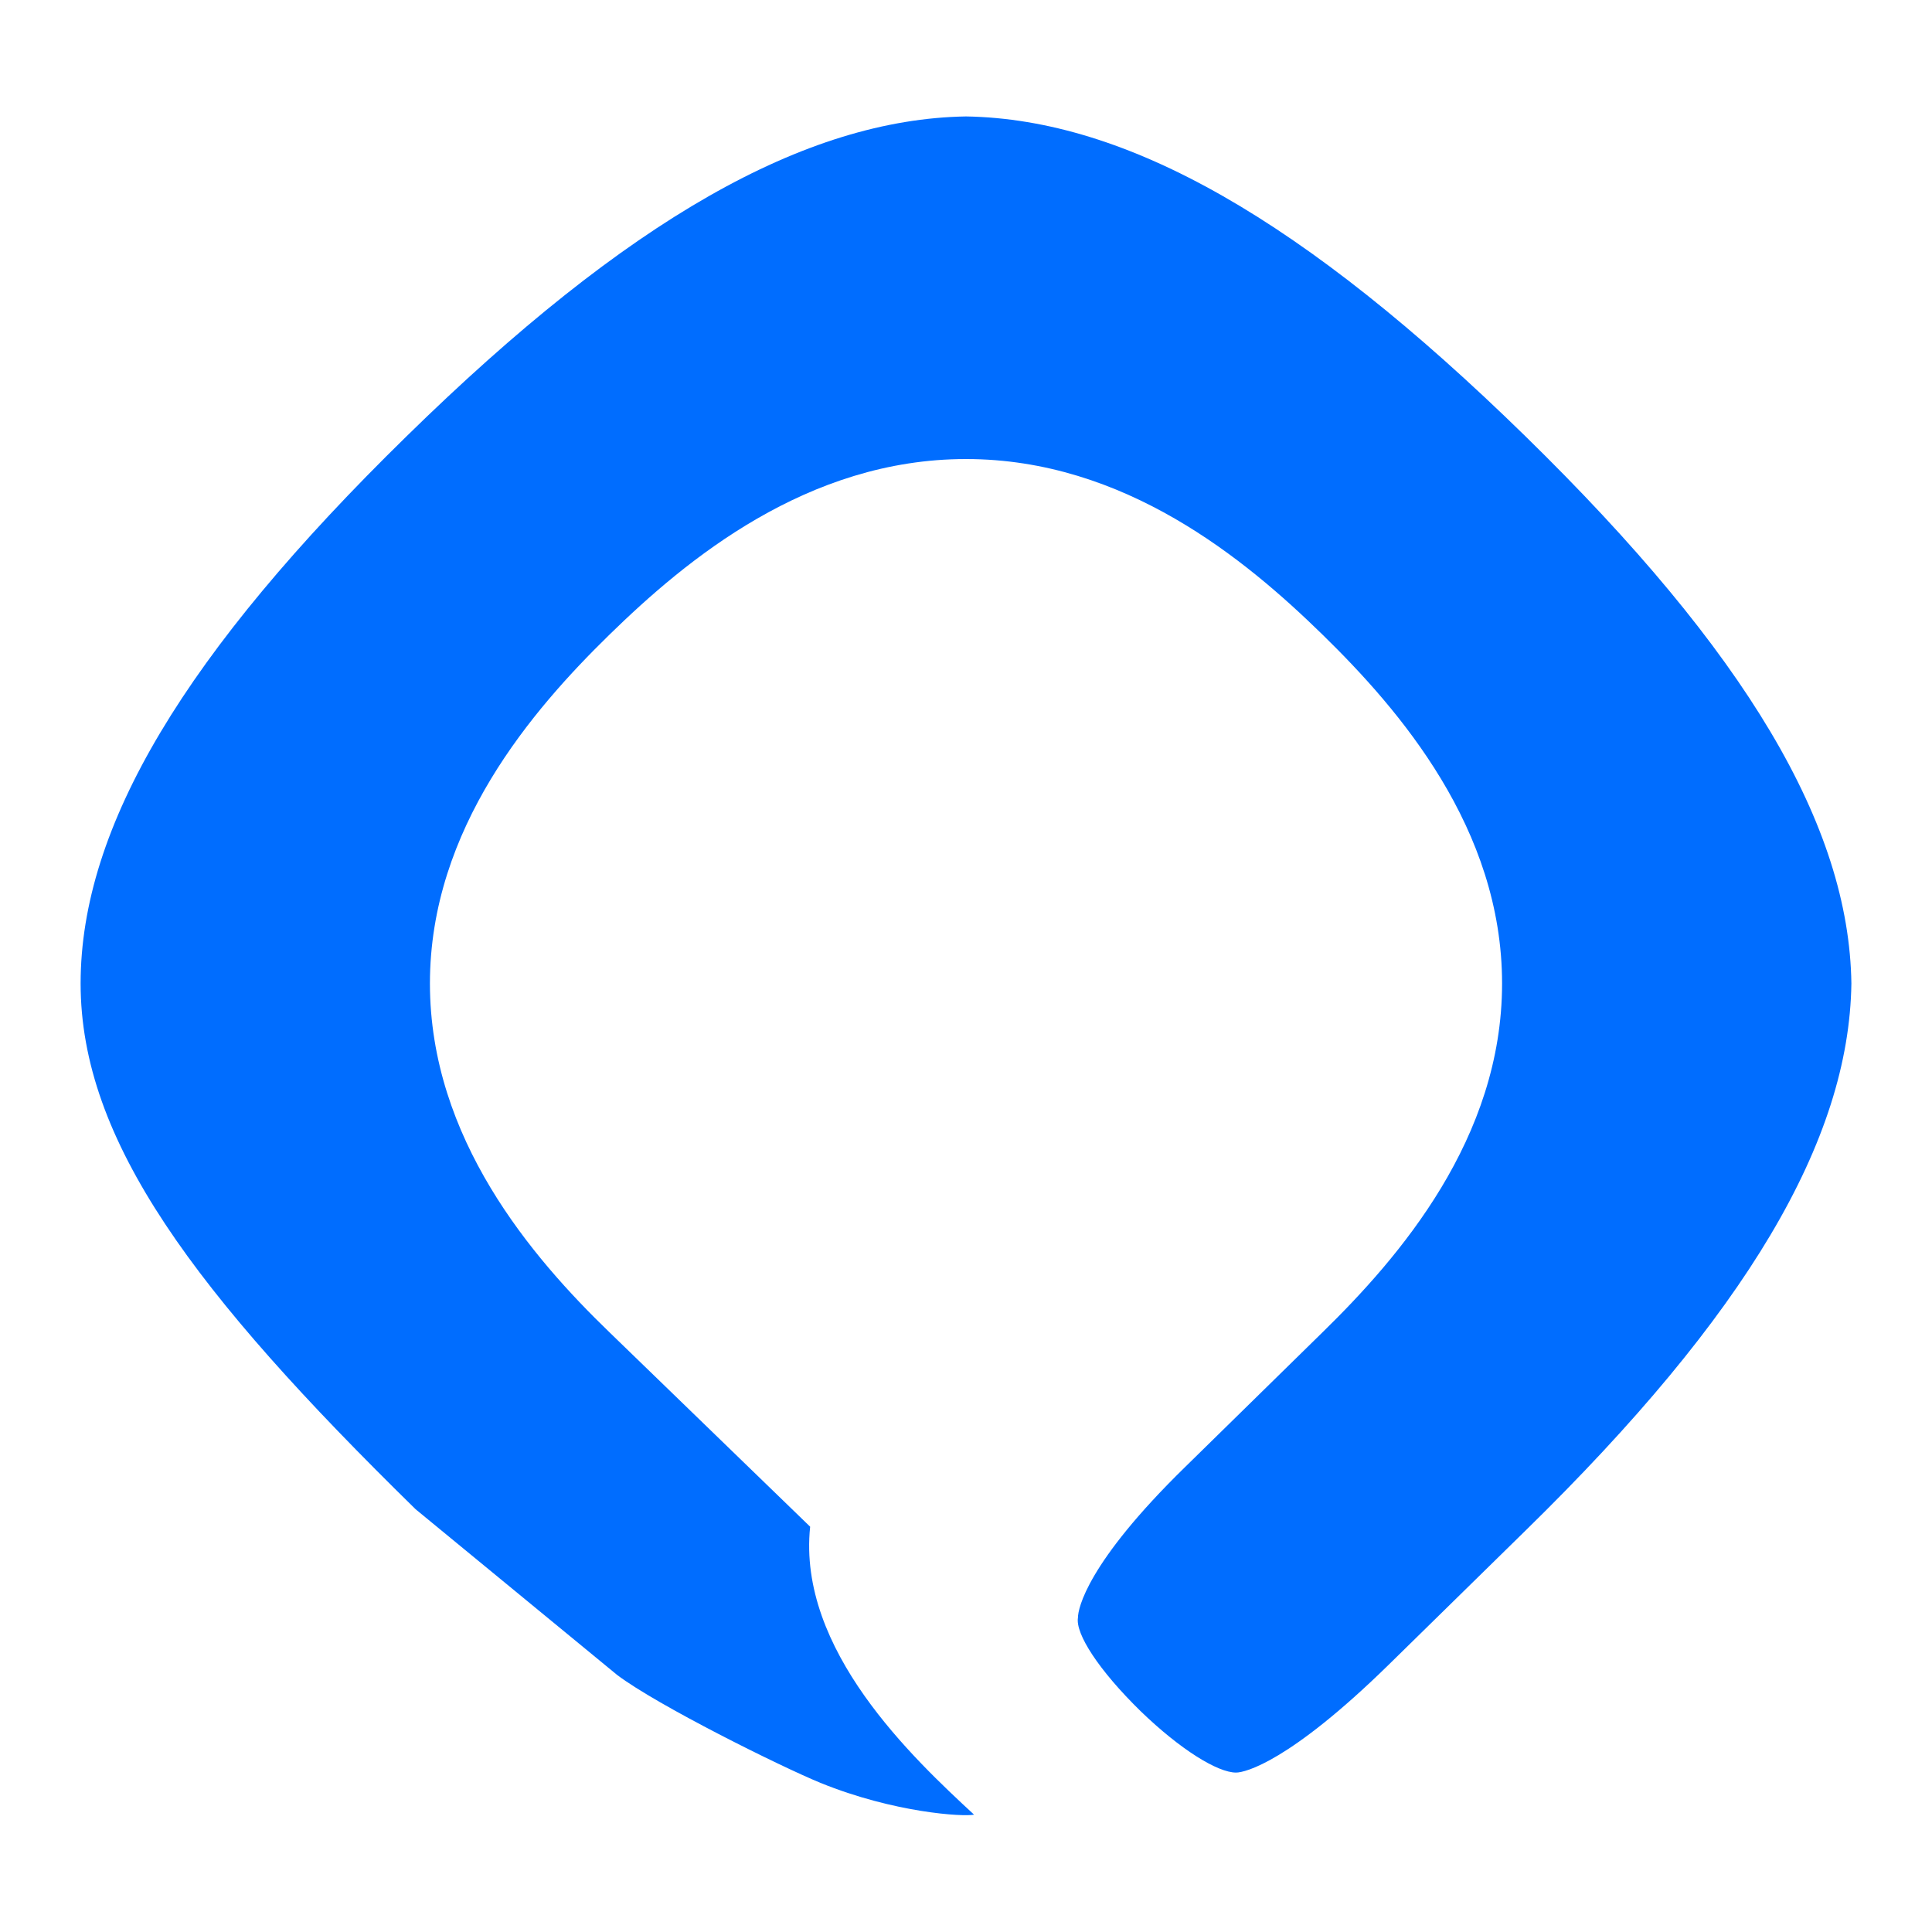 <?xml version="1.0" encoding="UTF-8"?>
<svg xmlns="http://www.w3.org/2000/svg" xmlns:xlink="http://www.w3.org/1999/xlink" xmlns:xodm="http://www.corel.com/coreldraw/odm/2003" xml:space="preserve" width="512px" height="512px" version="1.1" style="shape-rendering:geometricPrecision; text-rendering:geometricPrecision; image-rendering:optimizeQuality; fill-rule:evenodd; clip-rule:evenodd" viewBox="0 0 43.14 43.14">
 <defs>
  <style type="text/css">
   
    .fil0 {fill:none}
    .fil1 {fill:#006DFF}
   
  </style>
 </defs>
 <g id="Katman_x0020_1">
  <rect class="fil0" width="43.14" height="43.14"></rect>
  <path class="fil1" d="M21.75 40.52c-0.24,0.05 -1.78,-0.04 -3.43,-0.71 -0.9,-0.37 -3.64,-1.73 -4.54,-2.41l-4.5 -3.7c-4.94,-4.84 -7.48,-8.23 -7.48,-11.74 0,-3.51 2.34,-7.39 7.28,-12.22 4.94,-4.84 8.9,-7.08 12.49,-7.14 3.59,0.06 7.54,2.3 12.49,7.14 4.94,4.83 7.23,8.7 7.28,12.22 -0.05,3.51 -2.34,7.39 -7.28,12.22l-3.07 3.01c-2.19,2.14 -3.18,2.39 -3.39,2.39 -0.41,0 -1.24,-0.51 -2.13,-1.37 -0.94,-0.92 -1.46,-1.73 -1.4,-2.09 0,-0.2 0.2,-1.22 2.39,-3.36l3.07 -3.01c1.72,-1.68 4.01,-4.33 4.01,-7.79 0,-3.46 -2.29,-6.11 -4.01,-7.79 -1.72,-1.68 -4.42,-3.92 -7.96,-3.92 -3.54,0 -6.24,2.24 -7.96,3.92 -1.72,1.68 -4.01,4.33 -4.01,7.79 0,3.46 2.28,6.12 4.01,7.79l4.48 4.34c-0.29,2.75 2.3,5.17 3.66,6.43z"></path>
 </g>
</svg>
